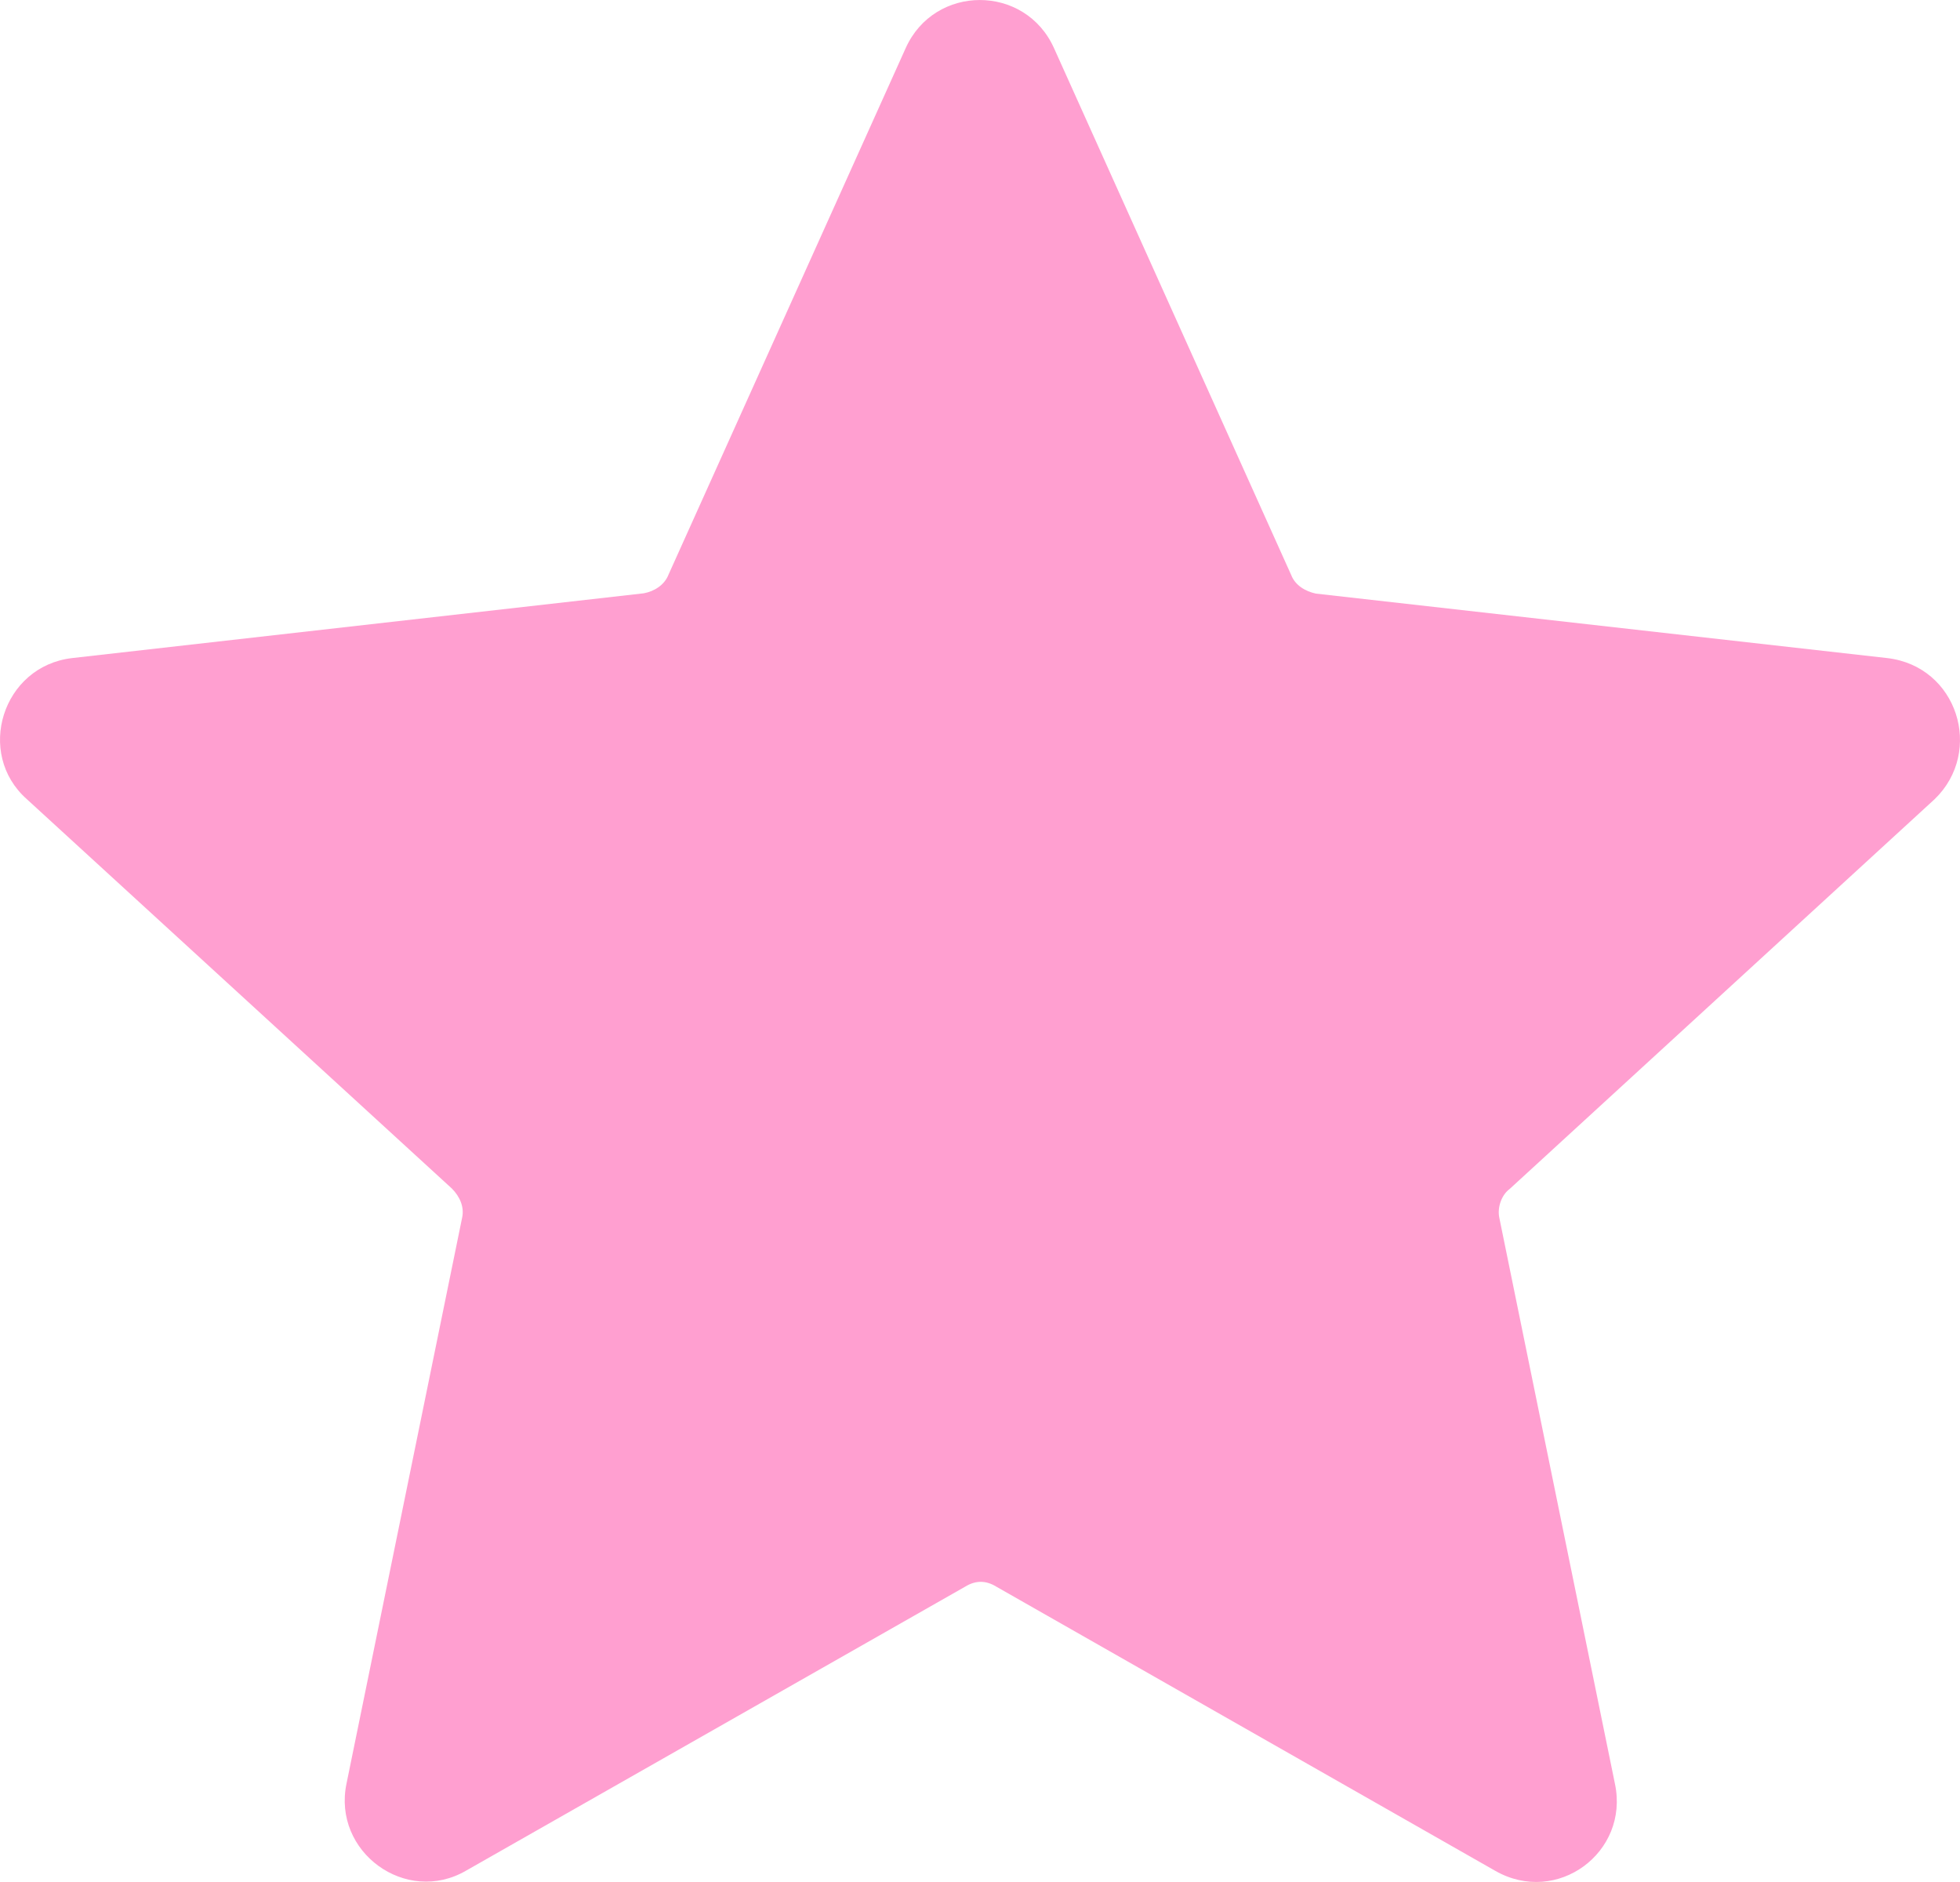 <?xml version="1.0" encoding="UTF-8"?> <svg xmlns="http://www.w3.org/2000/svg" width="25" height="24" viewBox="0 0 25 24" fill="none"> <path d="M24.071 8.392L16.785 7.57C16.653 7.542 16.522 7.467 16.47 7.334L13.445 0.616C13.078 -0.205 11.918 -0.205 11.551 0.616L8.526 7.33C8.474 7.462 8.343 7.542 8.211 7.566L0.92 8.392C0.028 8.496 -0.315 9.61 0.342 10.191L5.764 15.157C5.867 15.261 5.923 15.393 5.895 15.526L4.42 22.744C4.237 23.618 5.181 24.302 5.947 23.854L12.312 20.233C12.444 20.152 12.575 20.152 12.707 20.233L19.073 23.858C19.862 24.307 20.783 23.622 20.599 22.749L19.124 15.53C19.096 15.398 19.152 15.238 19.256 15.162L24.677 10.191C25.307 9.582 24.968 8.496 24.071 8.392Z" fill="#FF9FD0"></path> </svg> 